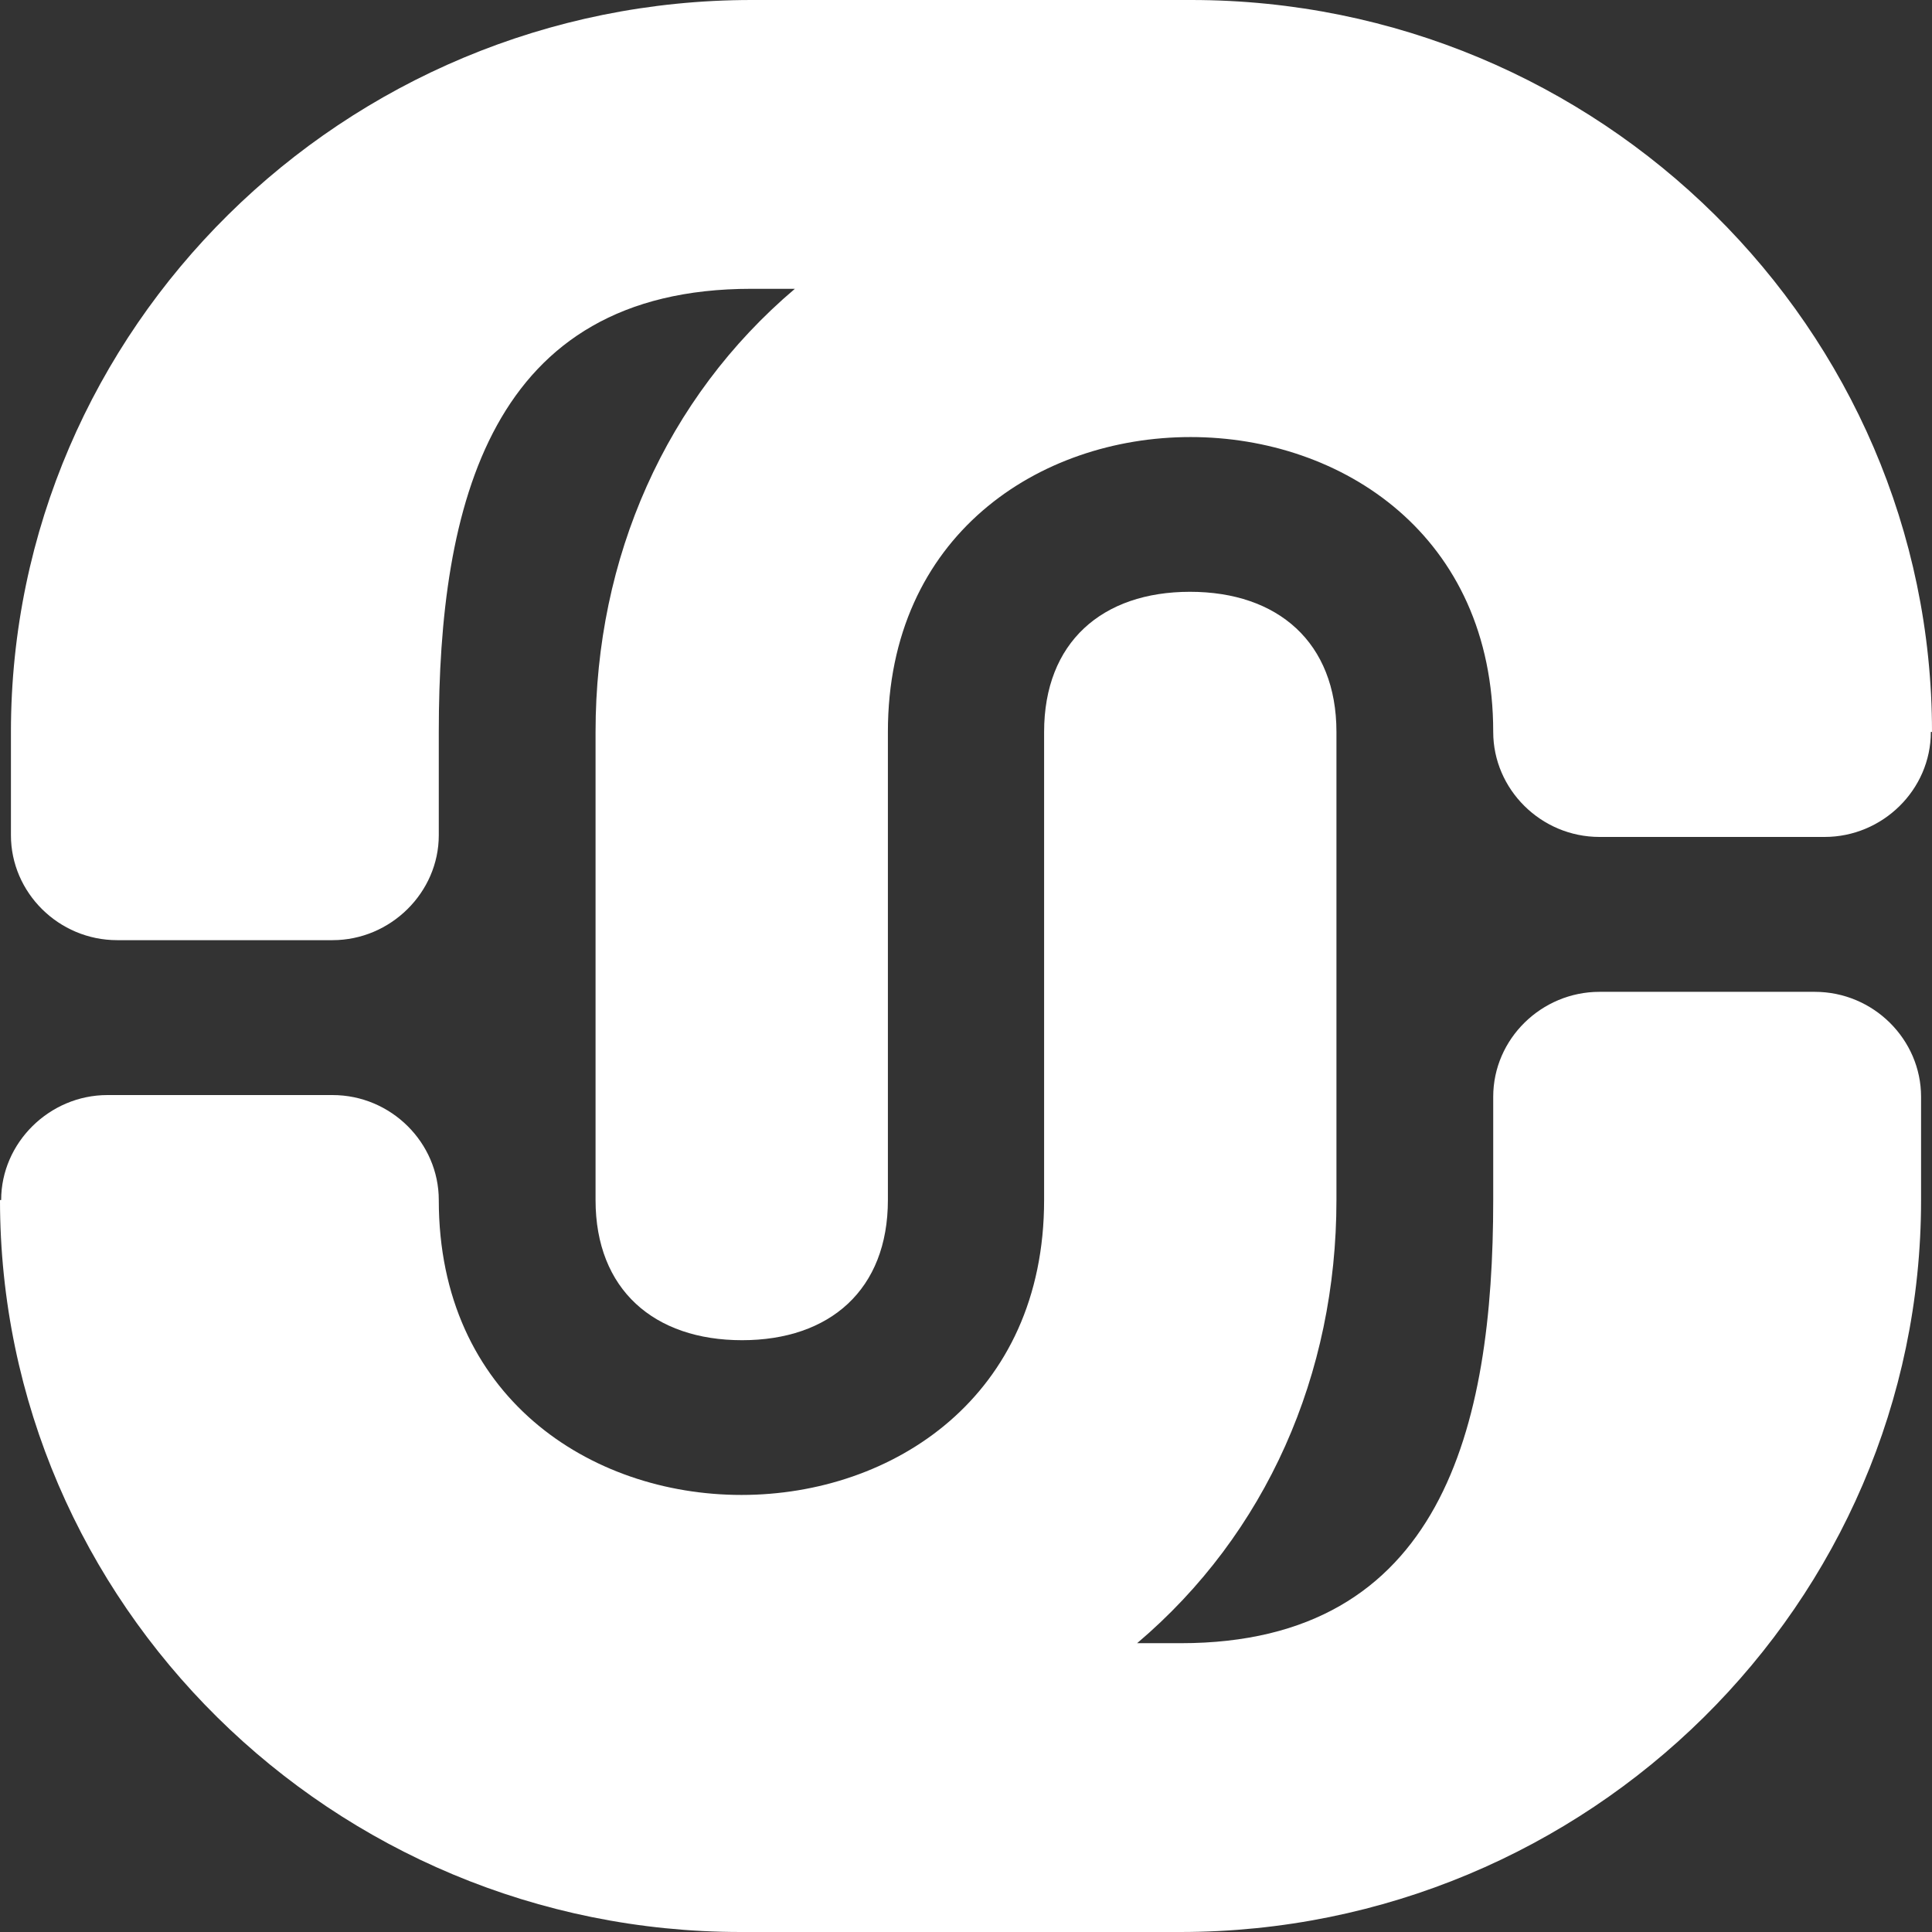 <svg width="35" height="35" viewBox="0 0 35 35" fill="none" xmlns="http://www.w3.org/2000/svg">
<rect x="0" y="0" width="35" height="35" fill="#333333" stroke="none"/>
<path fill-rule="evenodd" clipRule="evenodd" d="M0.021 21.74C0.021 20.702 0.895 19.838 1.946 19.838H6.024C7.085 19.838 7.949 20.702 7.949 21.74C7.949 28.863 18.915 28.863 18.915 21.74V13.26C18.915 11.636 19.966 10.721 21.558 10.721C23.149 10.721 24.211 11.636 24.211 13.26V21.74C24.211 24.896 22.941 27.784 20.6 29.768H21.391C26.125 29.768 27.051 25.852 27.051 21.74V19.869C27.051 18.821 27.925 17.968 28.976 17.968L32.877 17.968C33.939 17.968 34.802 18.831 34.802 19.869V21.74C34.802 29.048 28.778 35 21.381 35H13.421C6.024 35 0 29.048 0 21.74H0.021Z" fill="white"/>
<path fill-rule="evenodd" clipRule="evenodd" d="M34.979 13.26C34.979 14.308 34.105 15.162 33.054 15.162H28.976C27.915 15.162 27.051 14.298 27.051 13.26C27.051 6.137 16.085 6.137 16.085 13.26L16.085 21.74C16.085 23.364 15.034 24.279 13.443 24.279C11.851 24.279 10.789 23.364 10.789 21.74L10.789 13.26C10.789 10.104 12.059 7.216 14.4 5.232L13.609 5.232C8.875 5.232 7.949 9.148 7.949 13.26L7.949 15.131C7.949 16.169 7.075 17.032 6.024 17.032H2.123C1.061 17.032 0.198 16.169 0.198 15.131L0.198 13.26C0.198 5.952 6.222 0 13.619 0L21.579 0C28.976 0 35 5.952 35 13.26H34.979Z" fill="white"/>
</svg>
